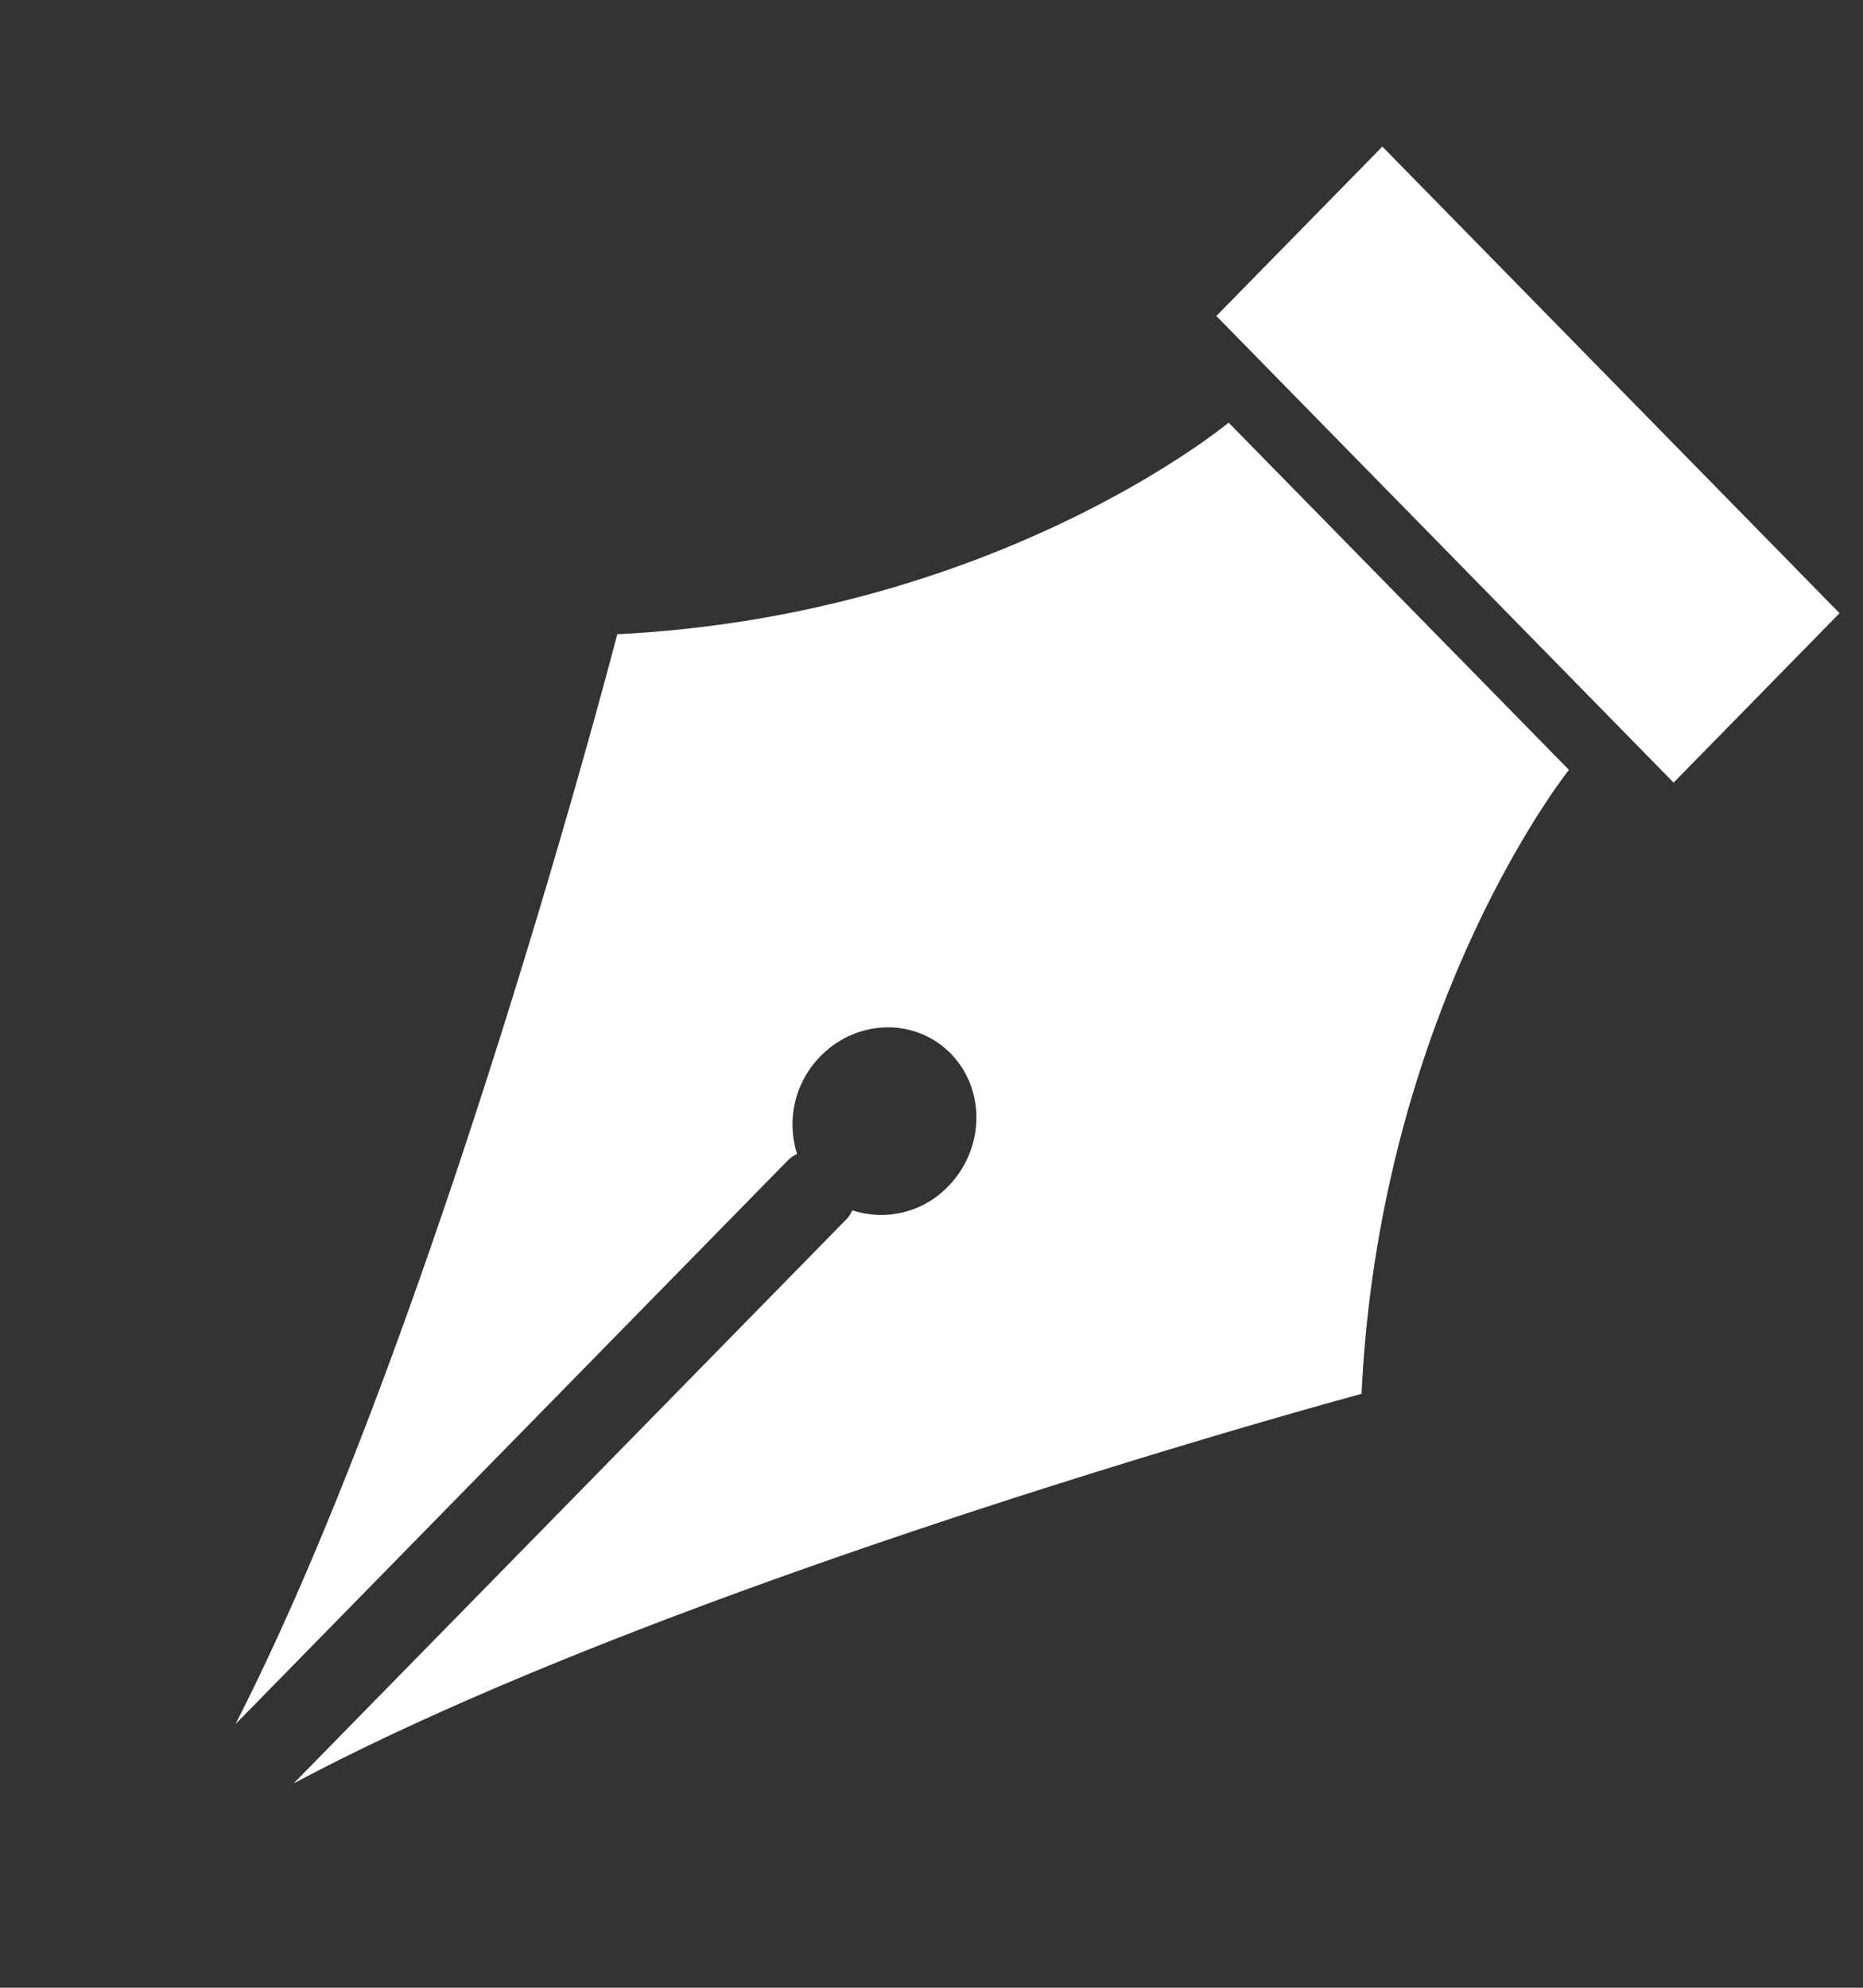 <svg xmlns="http://www.w3.org/2000/svg" width="30" height="32" fill="none" viewBox="0 0 30 32">
  <rect x="0" y="0" width="30" height="32" fill="#333333" stroke="none"/>
  <g clip-path="url(#a)">
    <g clip-path="url(#b)">
      <path fill="#fff" d="M12.703 18.665c.039-.04.087-.062.132-.09a1.565 1.565 0 0 1 .378-1.572c.59-.602 1.529-.62 2.096-.043.567.579.549 1.537-.042 2.14a1.491 1.491 0 0 1-1.54.385c-.027.046-.05.095-.089.135l-8.91 9.091c6.214-3.31 17.197-6.272 17.197-6.272.297-6.241 3.34-10.045 3.34-10.045l-5.48-5.59S16.057 9.907 9.94 10.21c0 0-2.904 11.205-6.148 17.546l8.911-9.092Zm16.919-8.794L22.26 2.36l-2.673 2.727 7.363 7.512 2.672-2.727Z"/>
    </g>
  </g>
  <defs>
    <clipPath id="a">
      <path fill="#fff" d="M0 0h30v32H0z"/>
    </clipPath>
    <clipPath id="b">
      <path fill="#fff" d="m19.948 0 11.986 12.229L8.349 36.292-3.637 24.063z"/>
    </clipPath>
  </defs>
</svg>
